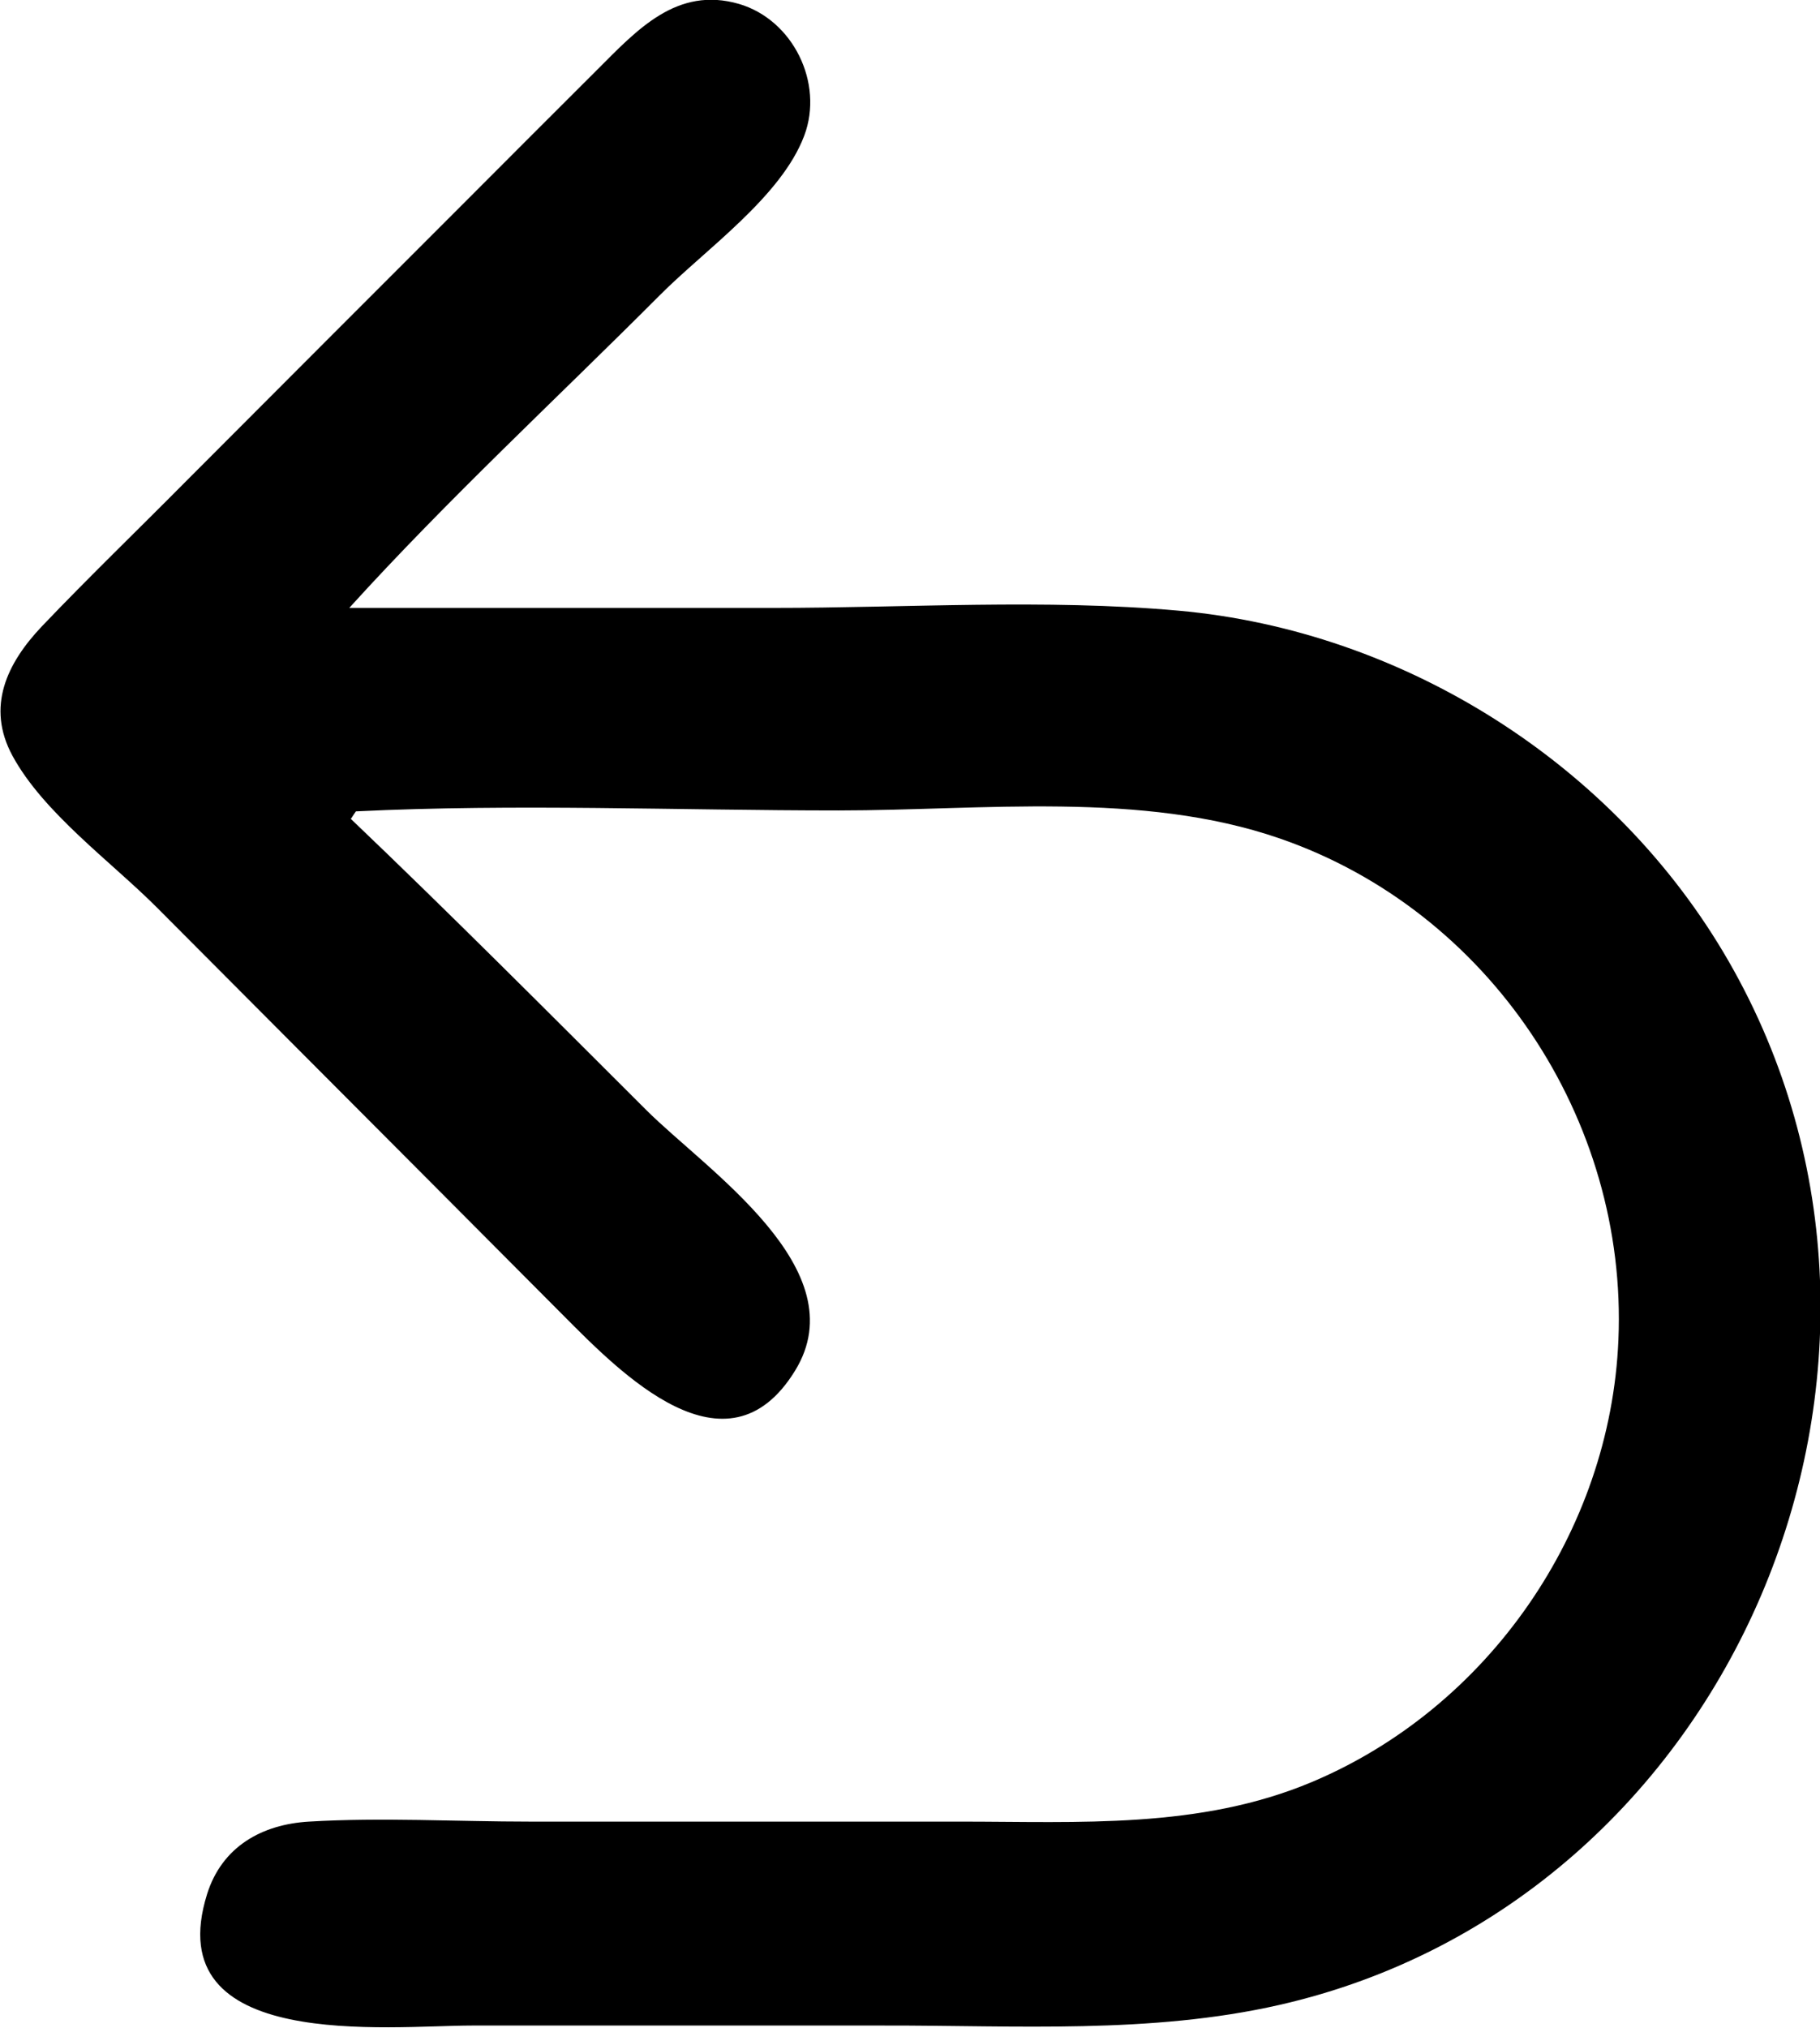 <?xml version="1.0" encoding="UTF-8"?>
<svg id="Layer_2" xmlns="http://www.w3.org/2000/svg" viewBox="0 0 79.36 88.4">
  <g id="icon">
    <g id="cSDo1M.tif">
      <path d="M15.29,35.69c4.36,4.16,8.61,8.43,12.88,12.69,2.63,2.63,9.22,6.95,6.5,11.37-2.99,4.87-7.64.07-10.11-2.41-3.92-3.94-7.85-7.88-11.77-11.81-1.99-2-3.98-3.99-5.97-5.99-1.99-1.99-4.93-4.11-6.28-6.6-1.15-2.13-.24-4.03,1.29-5.64,2.04-2.14,4.18-4.2,6.26-6.3,4.06-4.07,8.12-8.13,12.18-12.19,1.93-1.93,3.85-3.86,5.78-5.78,1.74-1.74,3.47-3.64,6.17-2.86,2.36.69,3.71,3.45,2.85,5.74-1,2.67-4.32,4.97-6.29,6.95-4.51,4.52-9.26,8.91-13.55,13.64,6.16,0,12.33,0,18.49,0,5.84,0,11.84-.4,17.66.12,9.84.88,19.06,6.7,24,15.29,10.08,17.53.23,40.98-19.59,45.49-5.62,1.28-11.5.89-17.22.9-6,0-11.99,0-17.99,0-3.61,0-13.71,1.18-11.55-5.73.65-2.07,2.39-3.04,4.44-3.16,3.18-.19,6.44,0,9.63,0,6.26,0,12.52,0,18.77,0,5.19,0,10.43.33,15.32-1.72,7.71-3.24,13.03-10.93,13.38-19.28.41-9.63-5.64-18.71-14.77-21.86-6.02-2.08-12.97-1.22-19.24-1.22-6.99,0-14.06-.3-21.04.04-.07.1-.14.2-.2.3Z"/>
    </g>
  </g>
</svg>
